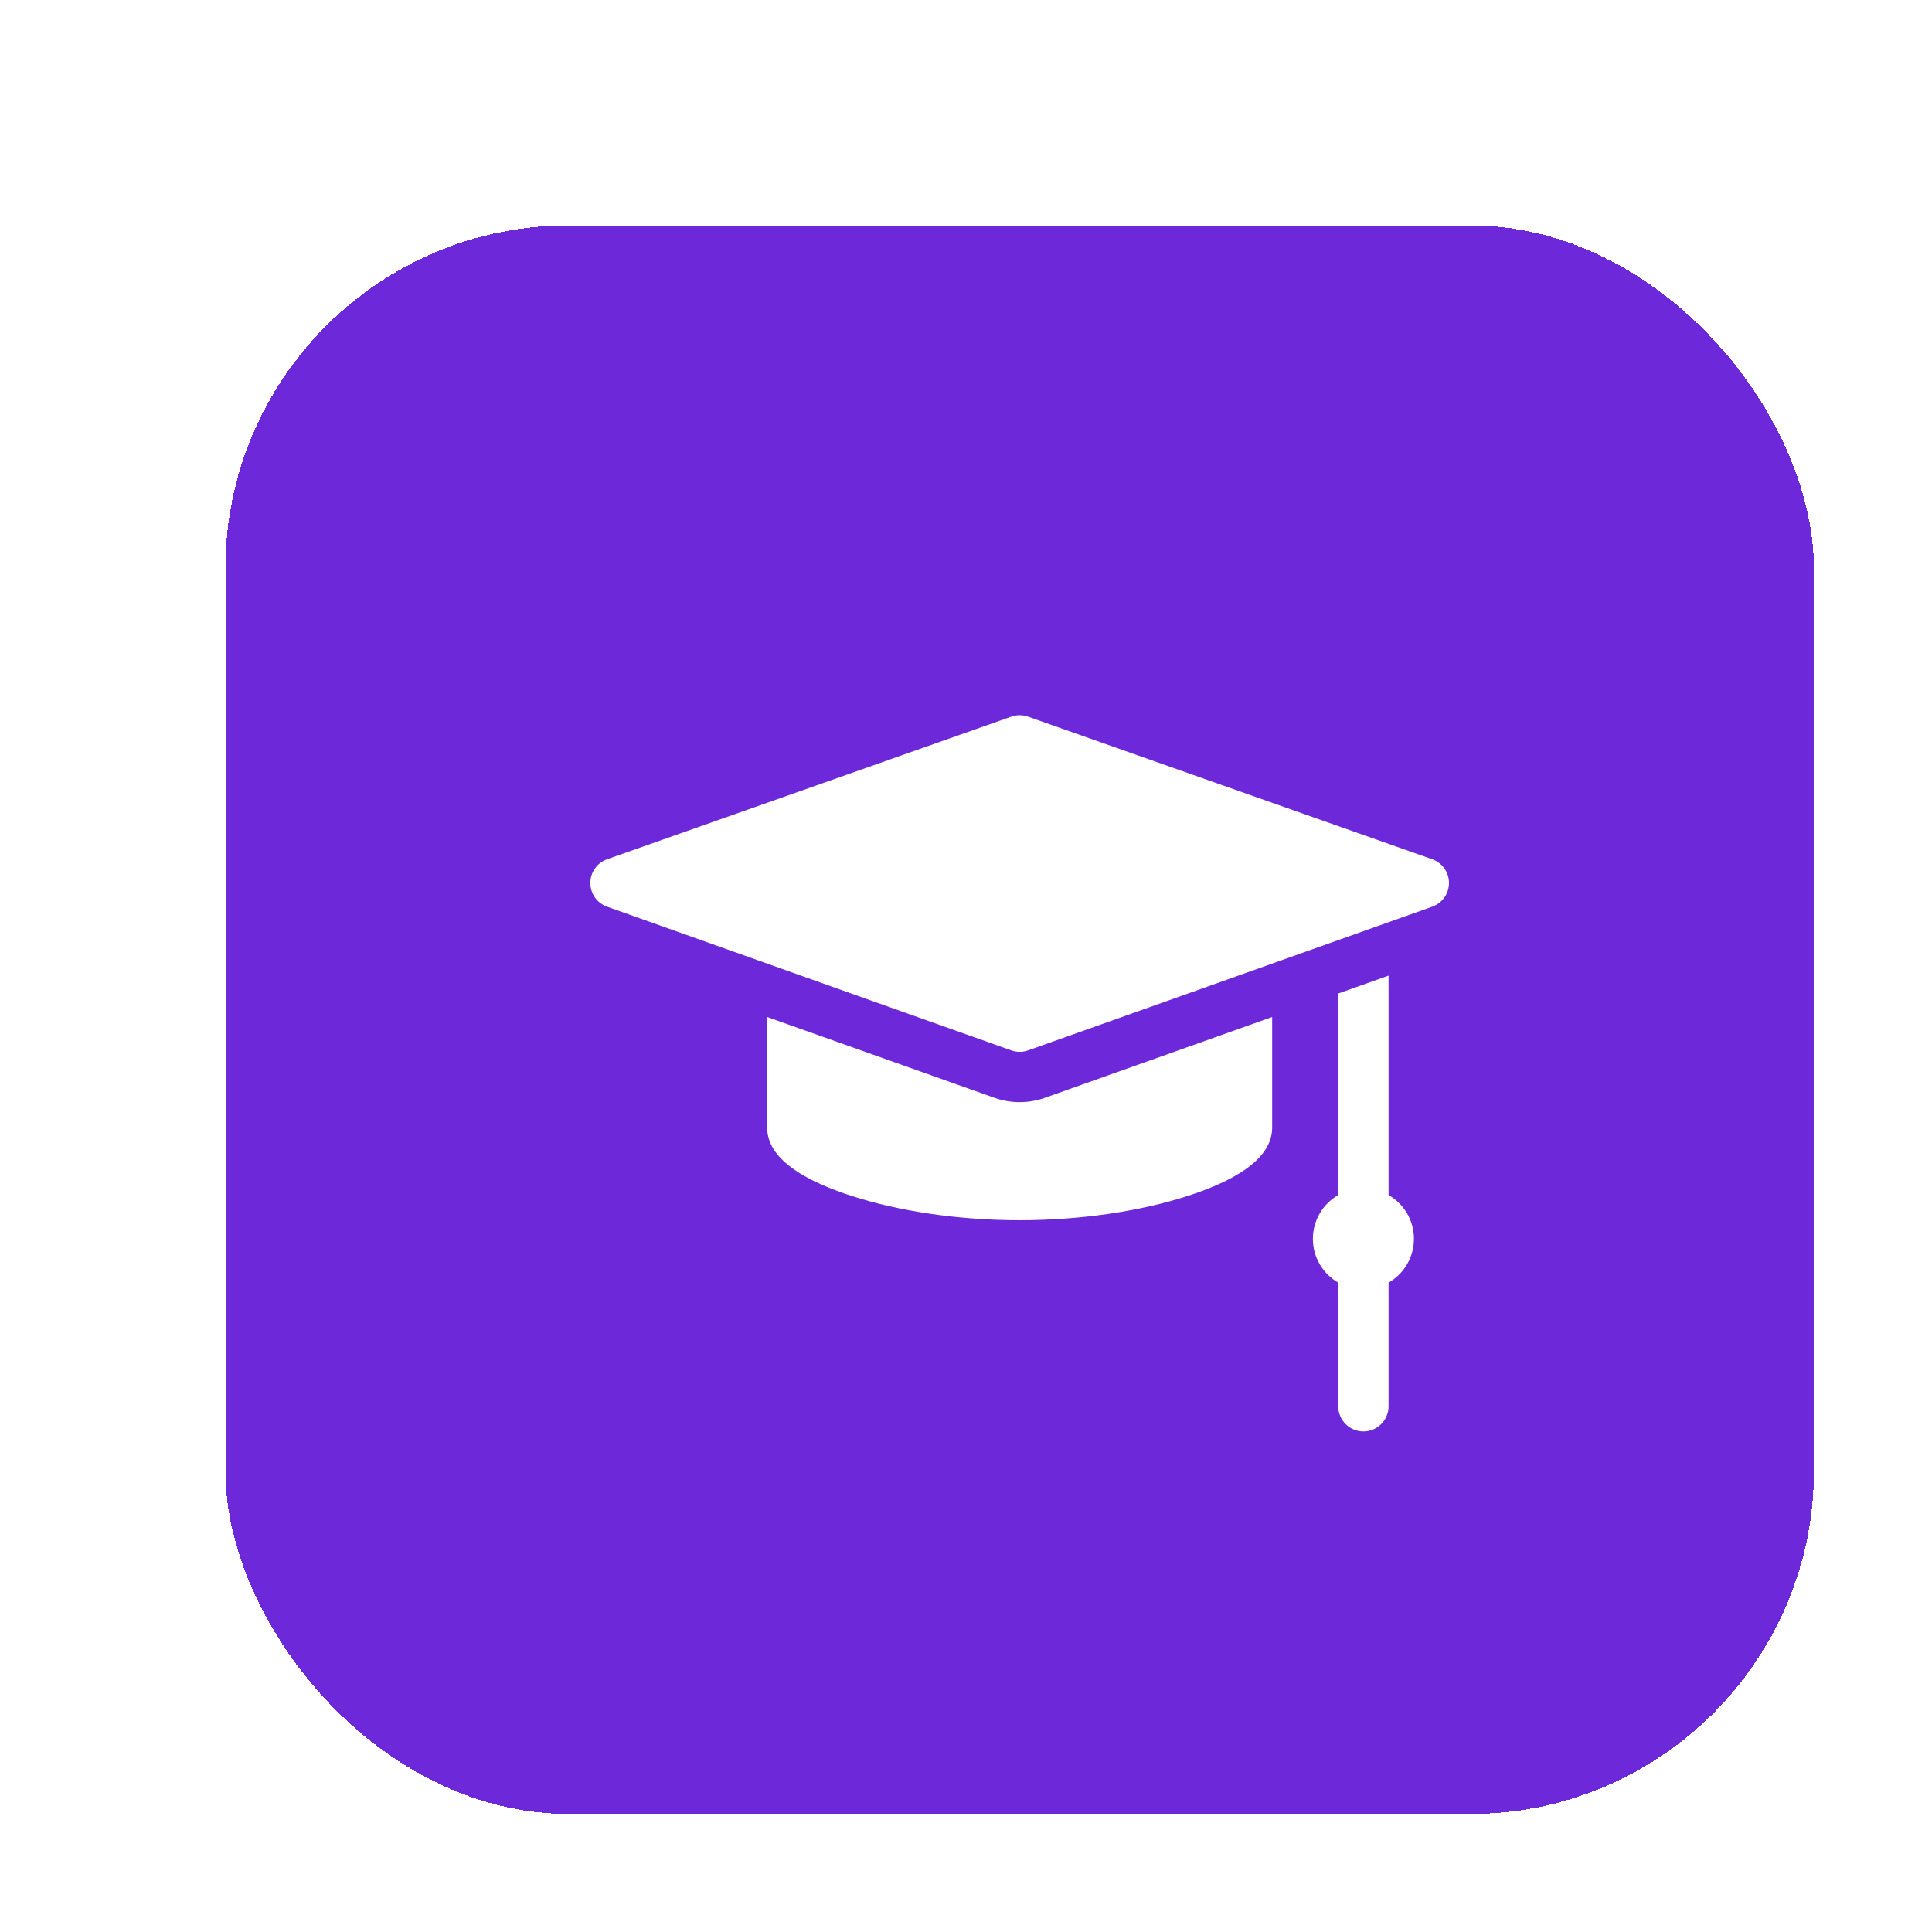 <svg width="180" height="180" viewBox="0 0 180 180" fill="none" xmlns="http://www.w3.org/2000/svg">
<g filter="url(#filter0_di_1579_24887)">
<rect x="16" y="12" width="148" height="148" rx="32" fill="#6D28D9" shape-rendering="crispEdges"/>
<g clip-path="url(#clip0_1579_24887)">
<path d="M128.436 71.055L90.779 57.768C90.275 57.59 89.725 57.59 89.22 57.768L51.564 71.055C51.107 71.216 50.711 71.514 50.431 71.91C50.151 72.305 50.001 72.777 50 73.262C49.999 73.746 50.149 74.219 50.428 74.615C50.707 75.011 51.102 75.311 51.558 75.473L89.215 88.86C89.722 89.041 90.277 89.041 90.785 88.86L128.441 75.473C128.897 75.311 129.292 75.011 129.571 74.615C129.851 74.219 130 73.746 130 73.262C129.999 72.778 129.848 72.305 129.568 71.91C129.288 71.514 128.893 71.216 128.436 71.055ZM124.37 102.339V81.895L119.683 83.561V102.339C118.271 103.151 117.32 104.674 117.32 106.42C117.32 108.166 118.271 109.689 119.683 110.502V122.02C119.683 123.314 120.732 124.364 122.027 124.364C123.321 124.364 124.37 123.314 124.37 122.02V110.502C125.782 109.689 126.734 108.166 126.734 106.42C126.734 104.674 125.782 103.151 124.37 102.339Z" fill="white"/>
<path d="M90.001 93.684C89.196 93.684 88.404 93.547 87.646 93.278L66.477 85.752V96.066C66.477 98.589 69.109 100.723 74.3 102.408C78.826 103.877 84.402 104.686 90.001 104.686C95.6 104.686 101.176 103.877 105.701 102.408C110.893 100.723 113.525 98.589 113.525 96.066V85.752L92.356 93.278C91.6 93.547 90.803 93.684 90.001 93.684Z" fill="white"/>
</g>
</g>
<defs>
<filter id="filter0_di_1579_24887" x="0" y="0" width="180" height="180" filterUnits="userSpaceOnUse" color-interpolation-filters="sRGB">
<feFlood flood-opacity="0" result="BackgroundImageFix"/>
<feColorMatrix in="SourceAlpha" type="matrix" values="0 0 0 0 0 0 0 0 0 0 0 0 0 0 0 0 0 0 127 0" result="hardAlpha"/>
<feOffset dy="4"/>
<feGaussianBlur stdDeviation="8"/>
<feComposite in2="hardAlpha" operator="out"/>
<feColorMatrix type="matrix" values="0 0 0 0 0.388 0 0 0 0 0.369 0 0 0 0 0.973 0 0 0 1 0"/>
<feBlend mode="normal" in2="BackgroundImageFix" result="effect1_dropShadow_1579_24887"/>
<feBlend mode="normal" in="SourceGraphic" in2="effect1_dropShadow_1579_24887" result="shape"/>
<feColorMatrix in="SourceAlpha" type="matrix" values="0 0 0 0 0 0 0 0 0 0 0 0 0 0 0 0 0 0 127 0" result="hardAlpha"/>
<feOffset dx="5" dy="5"/>
<feGaussianBlur stdDeviation="6"/>
<feComposite in2="hardAlpha" operator="arithmetic" k2="-1" k3="1"/>
<feColorMatrix type="matrix" values="0 0 0 0 1 0 0 0 0 1 0 0 0 0 1 0 0 0 0.36 0"/>
<feBlend mode="normal" in2="shape" result="effect2_innerShadow_1579_24887"/>
</filter>
<clipPath id="clip0_1579_24887">
<rect width="80" height="80" fill="white" transform="translate(50 51)"/>
</clipPath>
</defs>
</svg>
